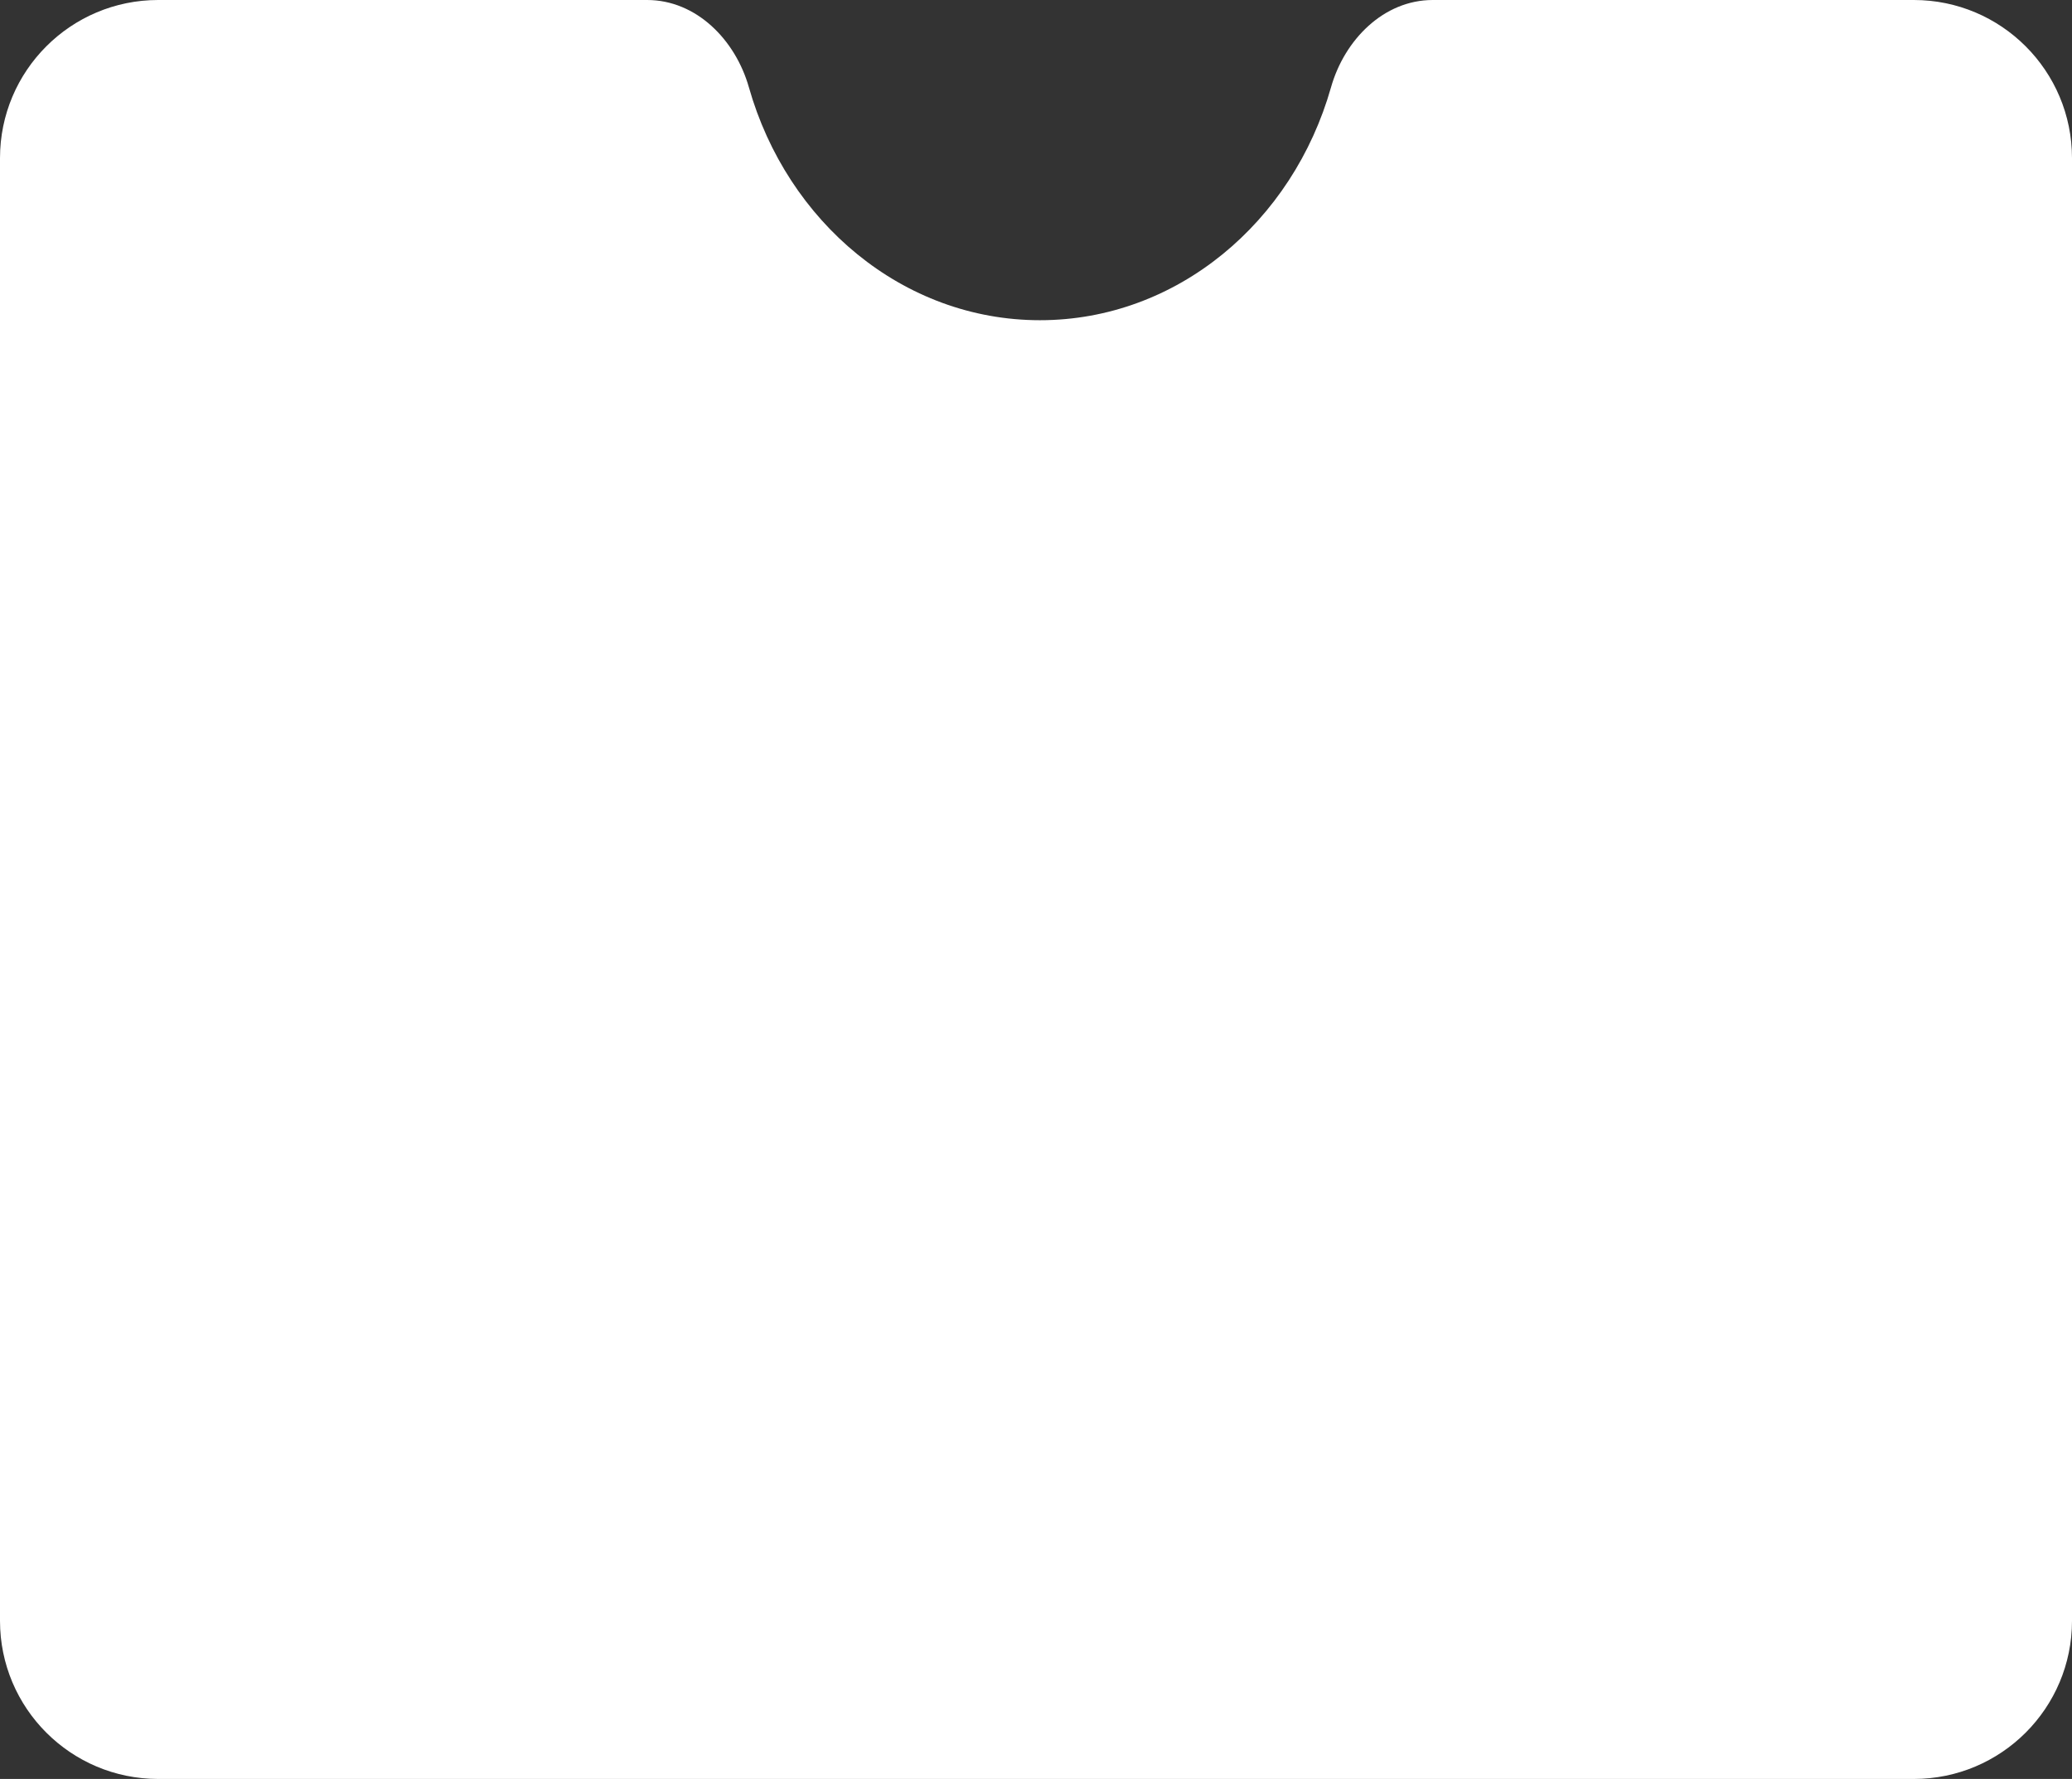 <?xml version="1.0" encoding="UTF-8"?> <svg xmlns="http://www.w3.org/2000/svg" width="524" height="450" viewBox="0 0 524 450" fill="none"><rect x="0" y="0" width="524" height="450" fill="#333333" stroke="none"/> <path fill-rule="evenodd" clip-rule="evenodd" d="M40 0C17.909 0 0 17.909 0 40V410C0 432.091 17.909 450 40 450H484C506.091 450 524 432.091 524 410V40C524 17.909 506.091 0 484 0H477H392.694H362.351C349.891 0 340.01 10.092 336.61 22.079C326.933 56.199 297.637 81 263 81C228.363 81 199.067 56.199 189.39 22.079C185.99 10.092 176.109 0 163.649 0H131.883H56H40Z" fill="white"></path> </svg> 